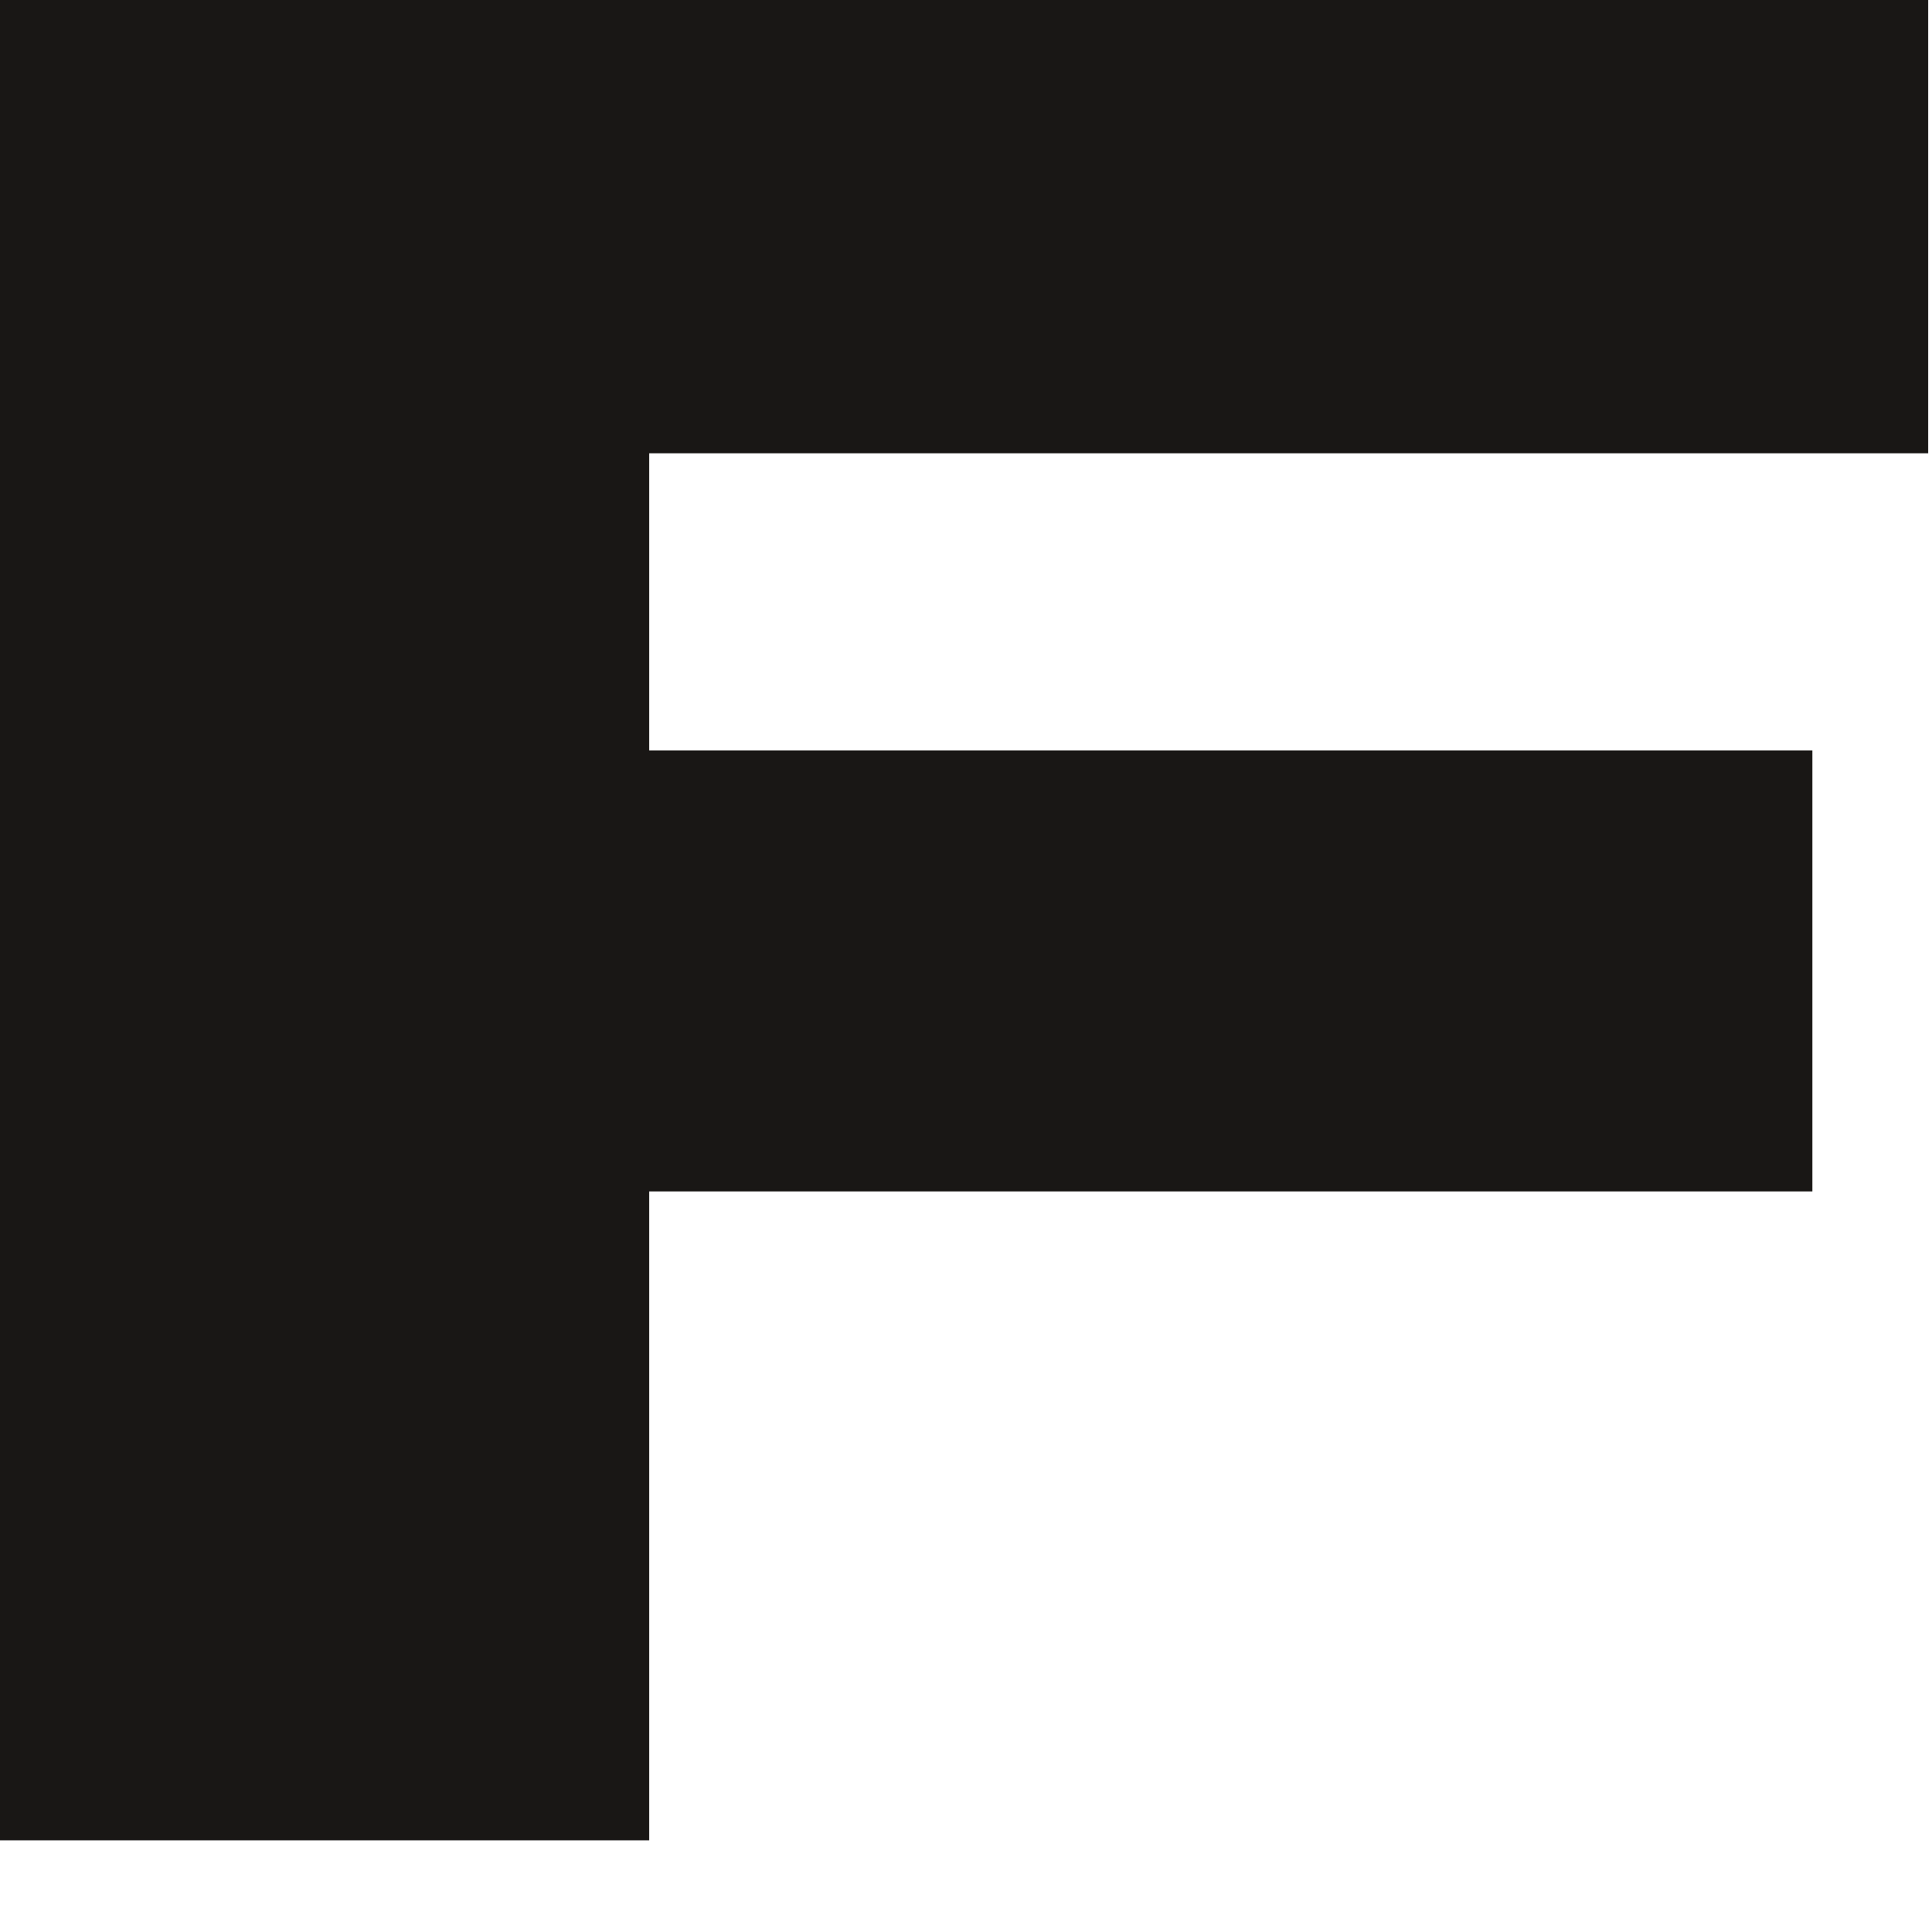 <?xml version="1.0" encoding="utf-8"?>
<svg xmlns="http://www.w3.org/2000/svg" fill="none" height="100%" overflow="visible" preserveAspectRatio="none" style="display: block;" viewBox="0 0 16 16" width="100%">
<path d="M5.376 15.241H0V0H15.968V3.754H5.376V6.215H15.009V9.867H5.376V15.241Z" fill="#191715" id="Vector"/>
</svg>
